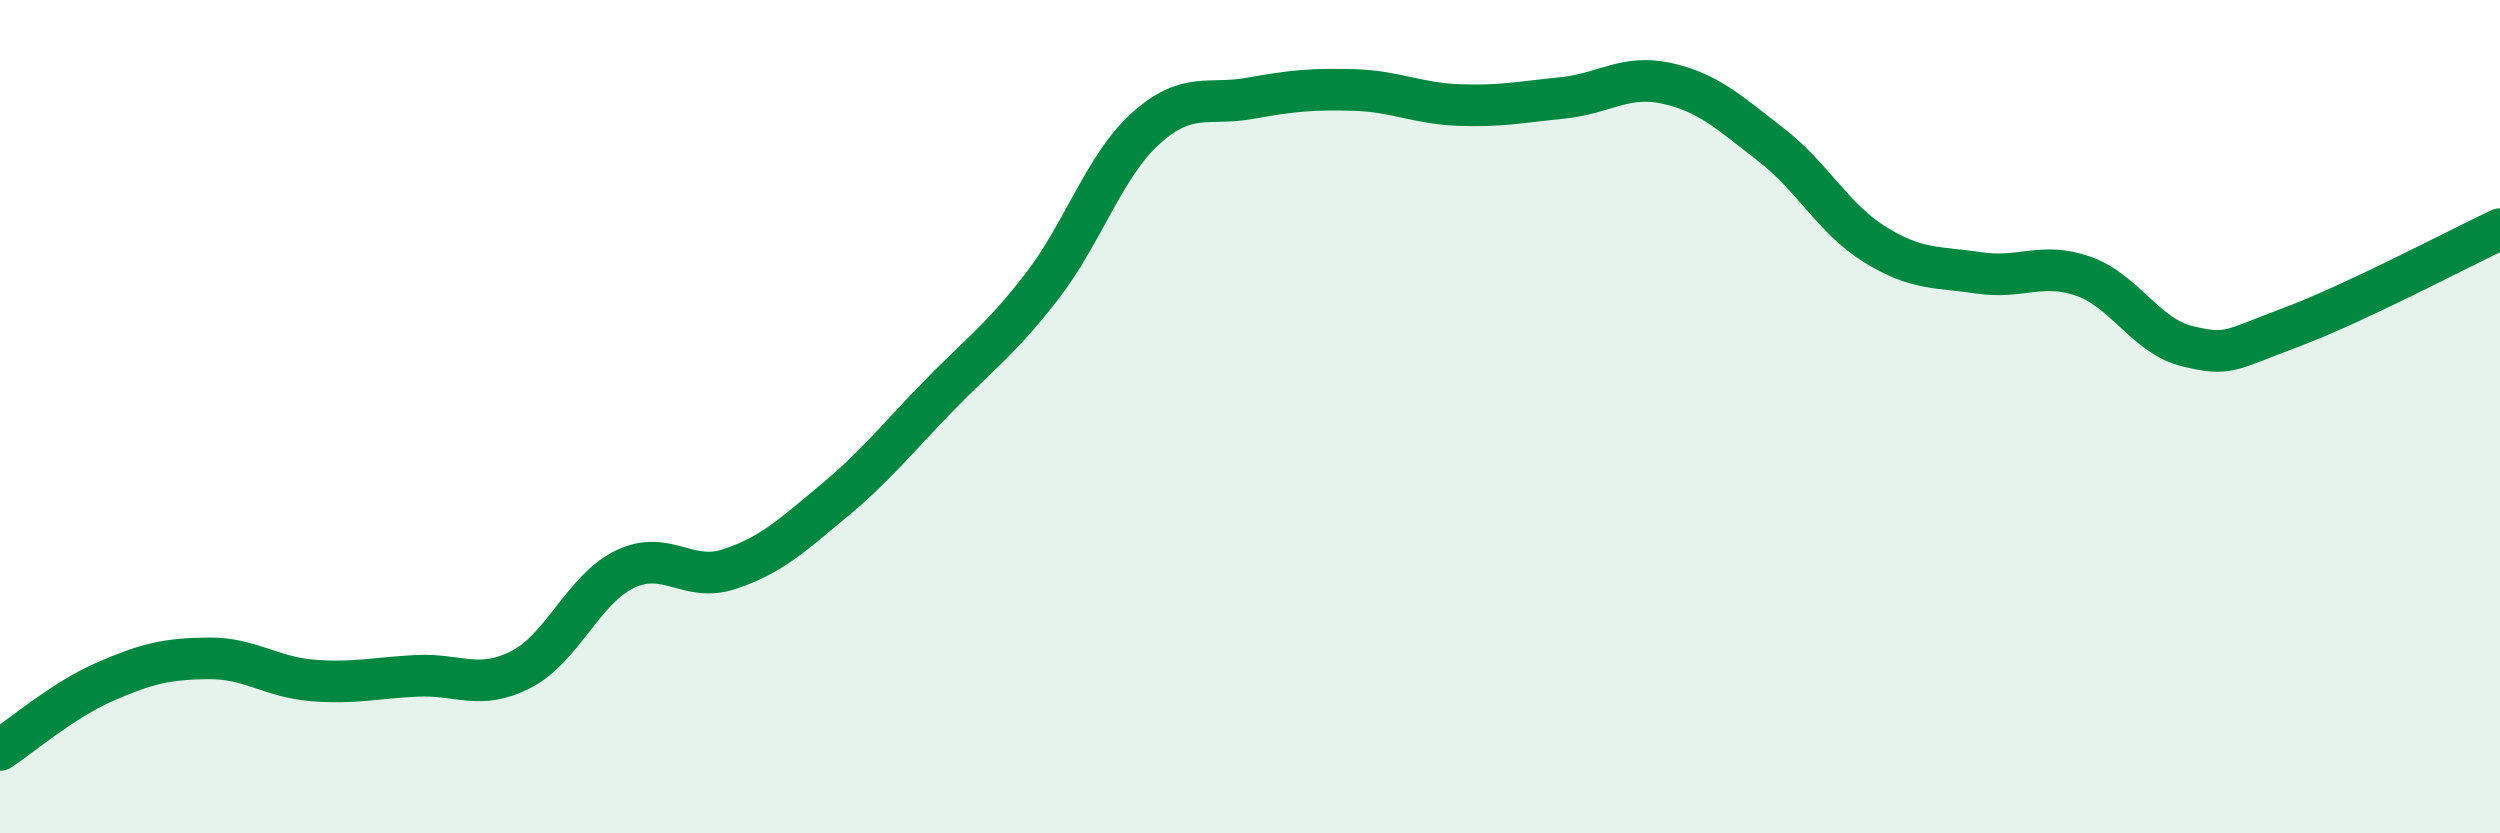 
    <svg width="60" height="20" viewBox="0 0 60 20" xmlns="http://www.w3.org/2000/svg">
      <path
        d="M 0,18 C 0.5,17.67 1.5,16.81 2.5,16.37 C 3.5,15.93 4,15.81 5,15.8 C 6,15.79 6.5,16.25 7.5,16.33 C 8.5,16.41 9,16.27 10,16.22 C 11,16.17 11.5,16.58 12.5,16.07 C 13.5,15.56 14,14.14 15,13.66 C 16,13.18 16.5,13.99 17.5,13.66 C 18.5,13.33 19,12.86 20,12.03 C 21,11.2 21.5,10.56 22.5,9.53 C 23.5,8.5 24,8.17 25,6.88 C 26,5.59 26.5,3.98 27.5,3.08 C 28.5,2.18 29,2.54 30,2.36 C 31,2.18 31.5,2.13 32.5,2.16 C 33.5,2.19 34,2.48 35,2.52 C 36,2.56 36.5,2.45 37.5,2.35 C 38.5,2.25 39,1.78 40,2 C 41,2.22 41.5,2.7 42.5,3.47 C 43.5,4.24 44,5.25 45,5.87 C 46,6.49 46.5,6.4 47.5,6.55 C 48.5,6.7 49,6.28 50,6.63 C 51,6.98 51.5,8.07 52.5,8.31 C 53.5,8.55 53.5,8.41 55,7.85 C 56.5,7.29 59,5.97 60,5.5L60 20L0 20Z"
        fill="#008740"
        opacity="0.1"
        stroke-linecap="round"
        stroke-linejoin="round"
      />
      <path
        d="M 0,18 C 0.5,17.67 1.5,16.81 2.5,16.37 C 3.5,15.93 4,15.81 5,15.8 C 6,15.79 6.5,16.25 7.5,16.33 C 8.5,16.41 9,16.27 10,16.22 C 11,16.17 11.5,16.58 12.5,16.07 C 13.5,15.56 14,14.14 15,13.66 C 16,13.18 16.5,13.99 17.5,13.66 C 18.5,13.33 19,12.86 20,12.03 C 21,11.2 21.5,10.56 22.5,9.53 C 23.5,8.5 24,8.17 25,6.88 C 26,5.59 26.5,3.98 27.5,3.08 C 28.5,2.18 29,2.54 30,2.36 C 31,2.18 31.5,2.13 32.5,2.16 C 33.5,2.19 34,2.48 35,2.52 C 36,2.56 36.5,2.45 37.5,2.35 C 38.5,2.25 39,1.78 40,2 C 41,2.22 41.5,2.7 42.5,3.47 C 43.5,4.24 44,5.25 45,5.87 C 46,6.49 46.5,6.4 47.5,6.55 C 48.5,6.7 49,6.28 50,6.63 C 51,6.98 51.5,8.07 52.5,8.31 C 53.5,8.55 53.5,8.41 55,7.85 C 56.5,7.29 59,5.97 60,5.5"
        stroke="#008740"
        stroke-width="1"
        fill="none"
        stroke-linecap="round"
        stroke-linejoin="round"
      />
    </svg>
  